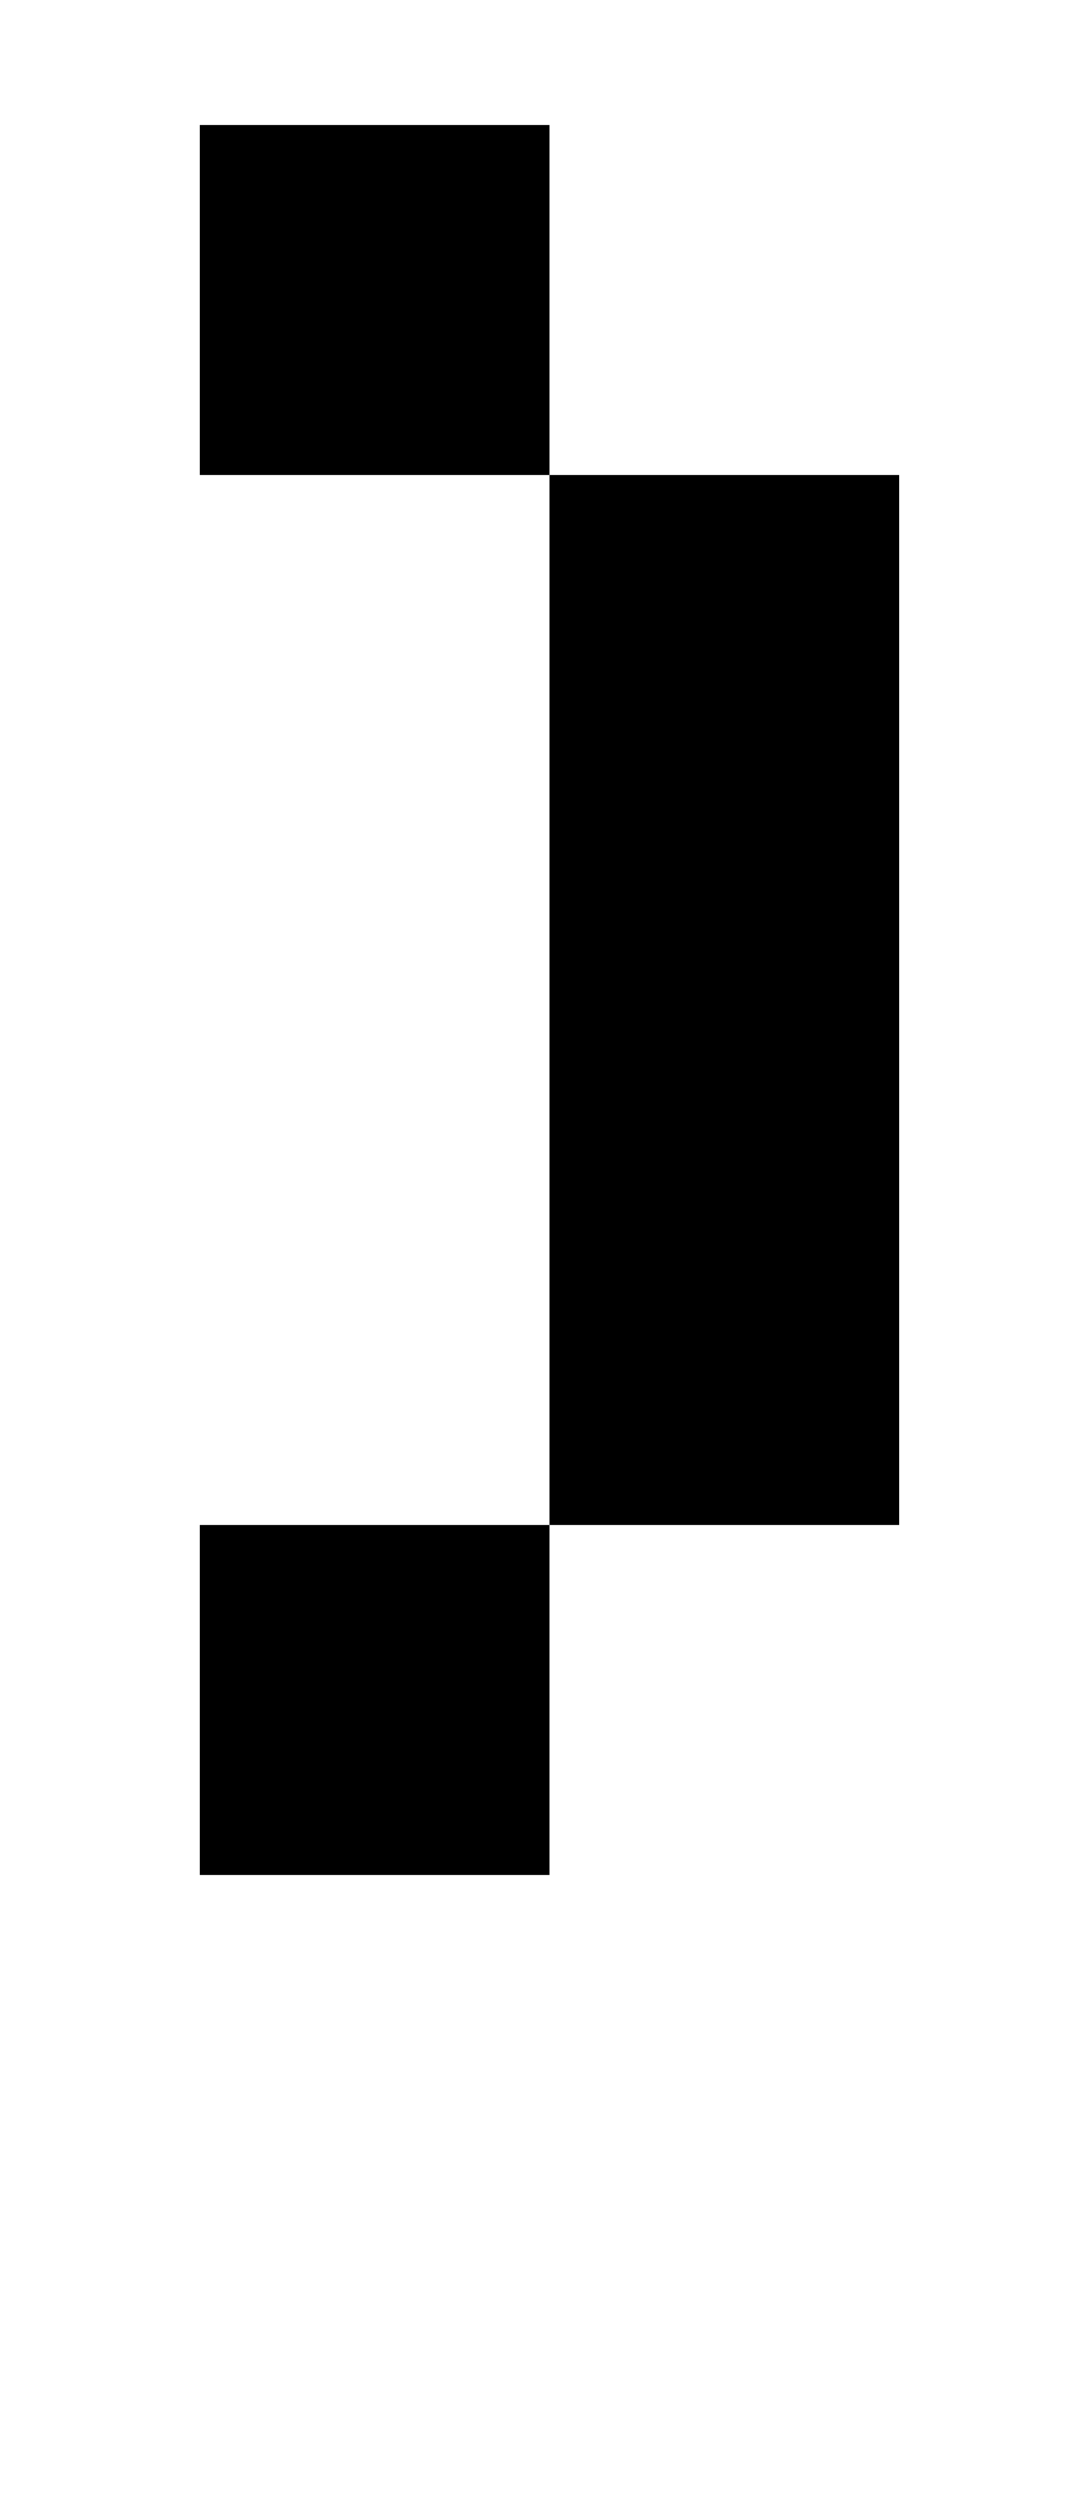 <?xml version="1.0" standalone="no"?>
<!DOCTYPE svg PUBLIC "-//W3C//DTD SVG 1.1//EN" "http://www.w3.org/Graphics/SVG/1.1/DTD/svg11.dtd" >
<svg xmlns="http://www.w3.org/2000/svg" xmlns:xlink="http://www.w3.org/1999/xlink" version="1.1" viewBox="-10 0 430 1000">
   <path fill="currentColor"
d="M210 50v140h-140v-140h140zM350 190v420h-140v-420h140zM210 610v140h-140v-140h140z" />
</svg>
